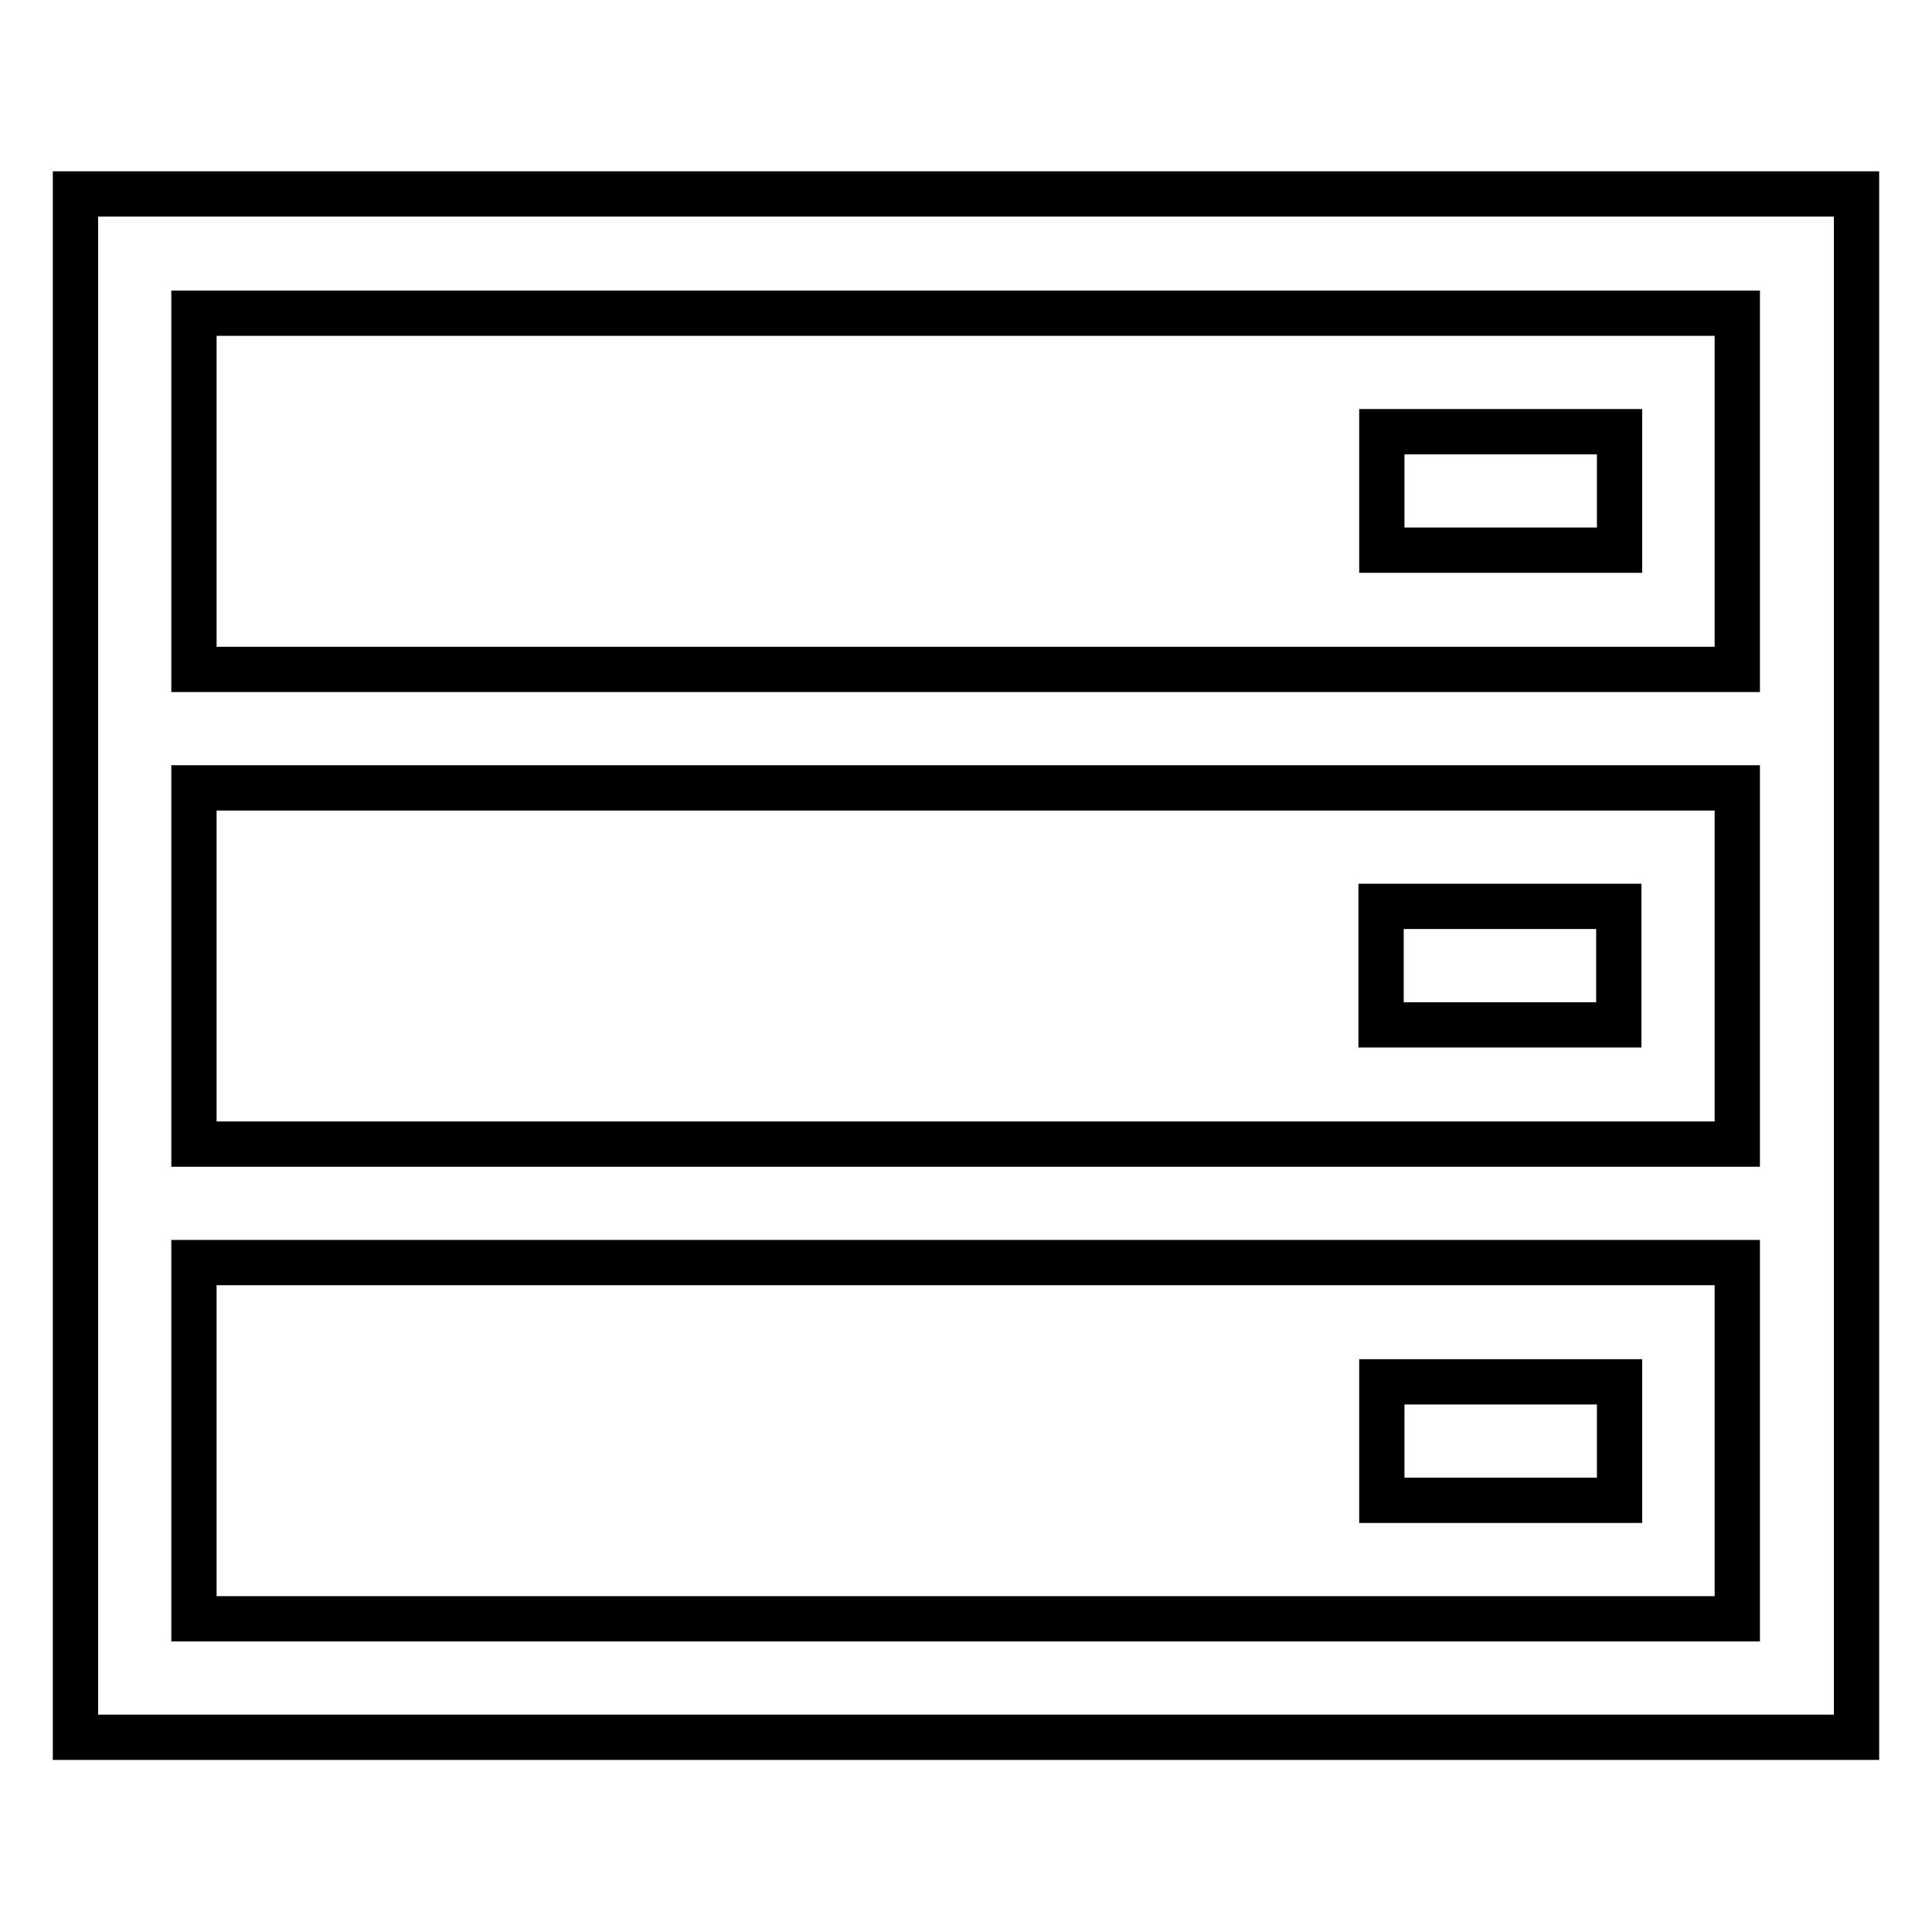 <?xml version="1.0" encoding="utf-8"?>
<!-- Svg Vector Icons : http://www.onlinewebfonts.com/icon -->
<!DOCTYPE svg PUBLIC "-//W3C//DTD SVG 1.1//EN" "http://www.w3.org/Graphics/SVG/1.1/DTD/svg11.dtd">
<svg version="1.1" xmlns="http://www.w3.org/2000/svg" xmlns:xlink="http://www.w3.org/1999/xlink" x="0px" y="0px" viewBox="0 0 256 256" enable-background="new 0 0 256 256" xml:space="preserve">
<g> <path stroke-width="6" fill-opacity="0" stroke="#000000"  d="M10,25.7v204.5h236V25.7H10z M25.7,41.5h204.5v47.2H25.7V41.5z M230.3,214.5H25.7v-47.2h204.5V214.5z  M25.7,151.6v-47.2h204.5v47.2H25.7z M183.1,57.2h31.5v15.7h-31.5V57.2z M214.5,120.1v15.7h-31.5v-15.7H214.5z M183.1,198.8v-15.7 h31.5v15.7H183.1z"/></g>
</svg>